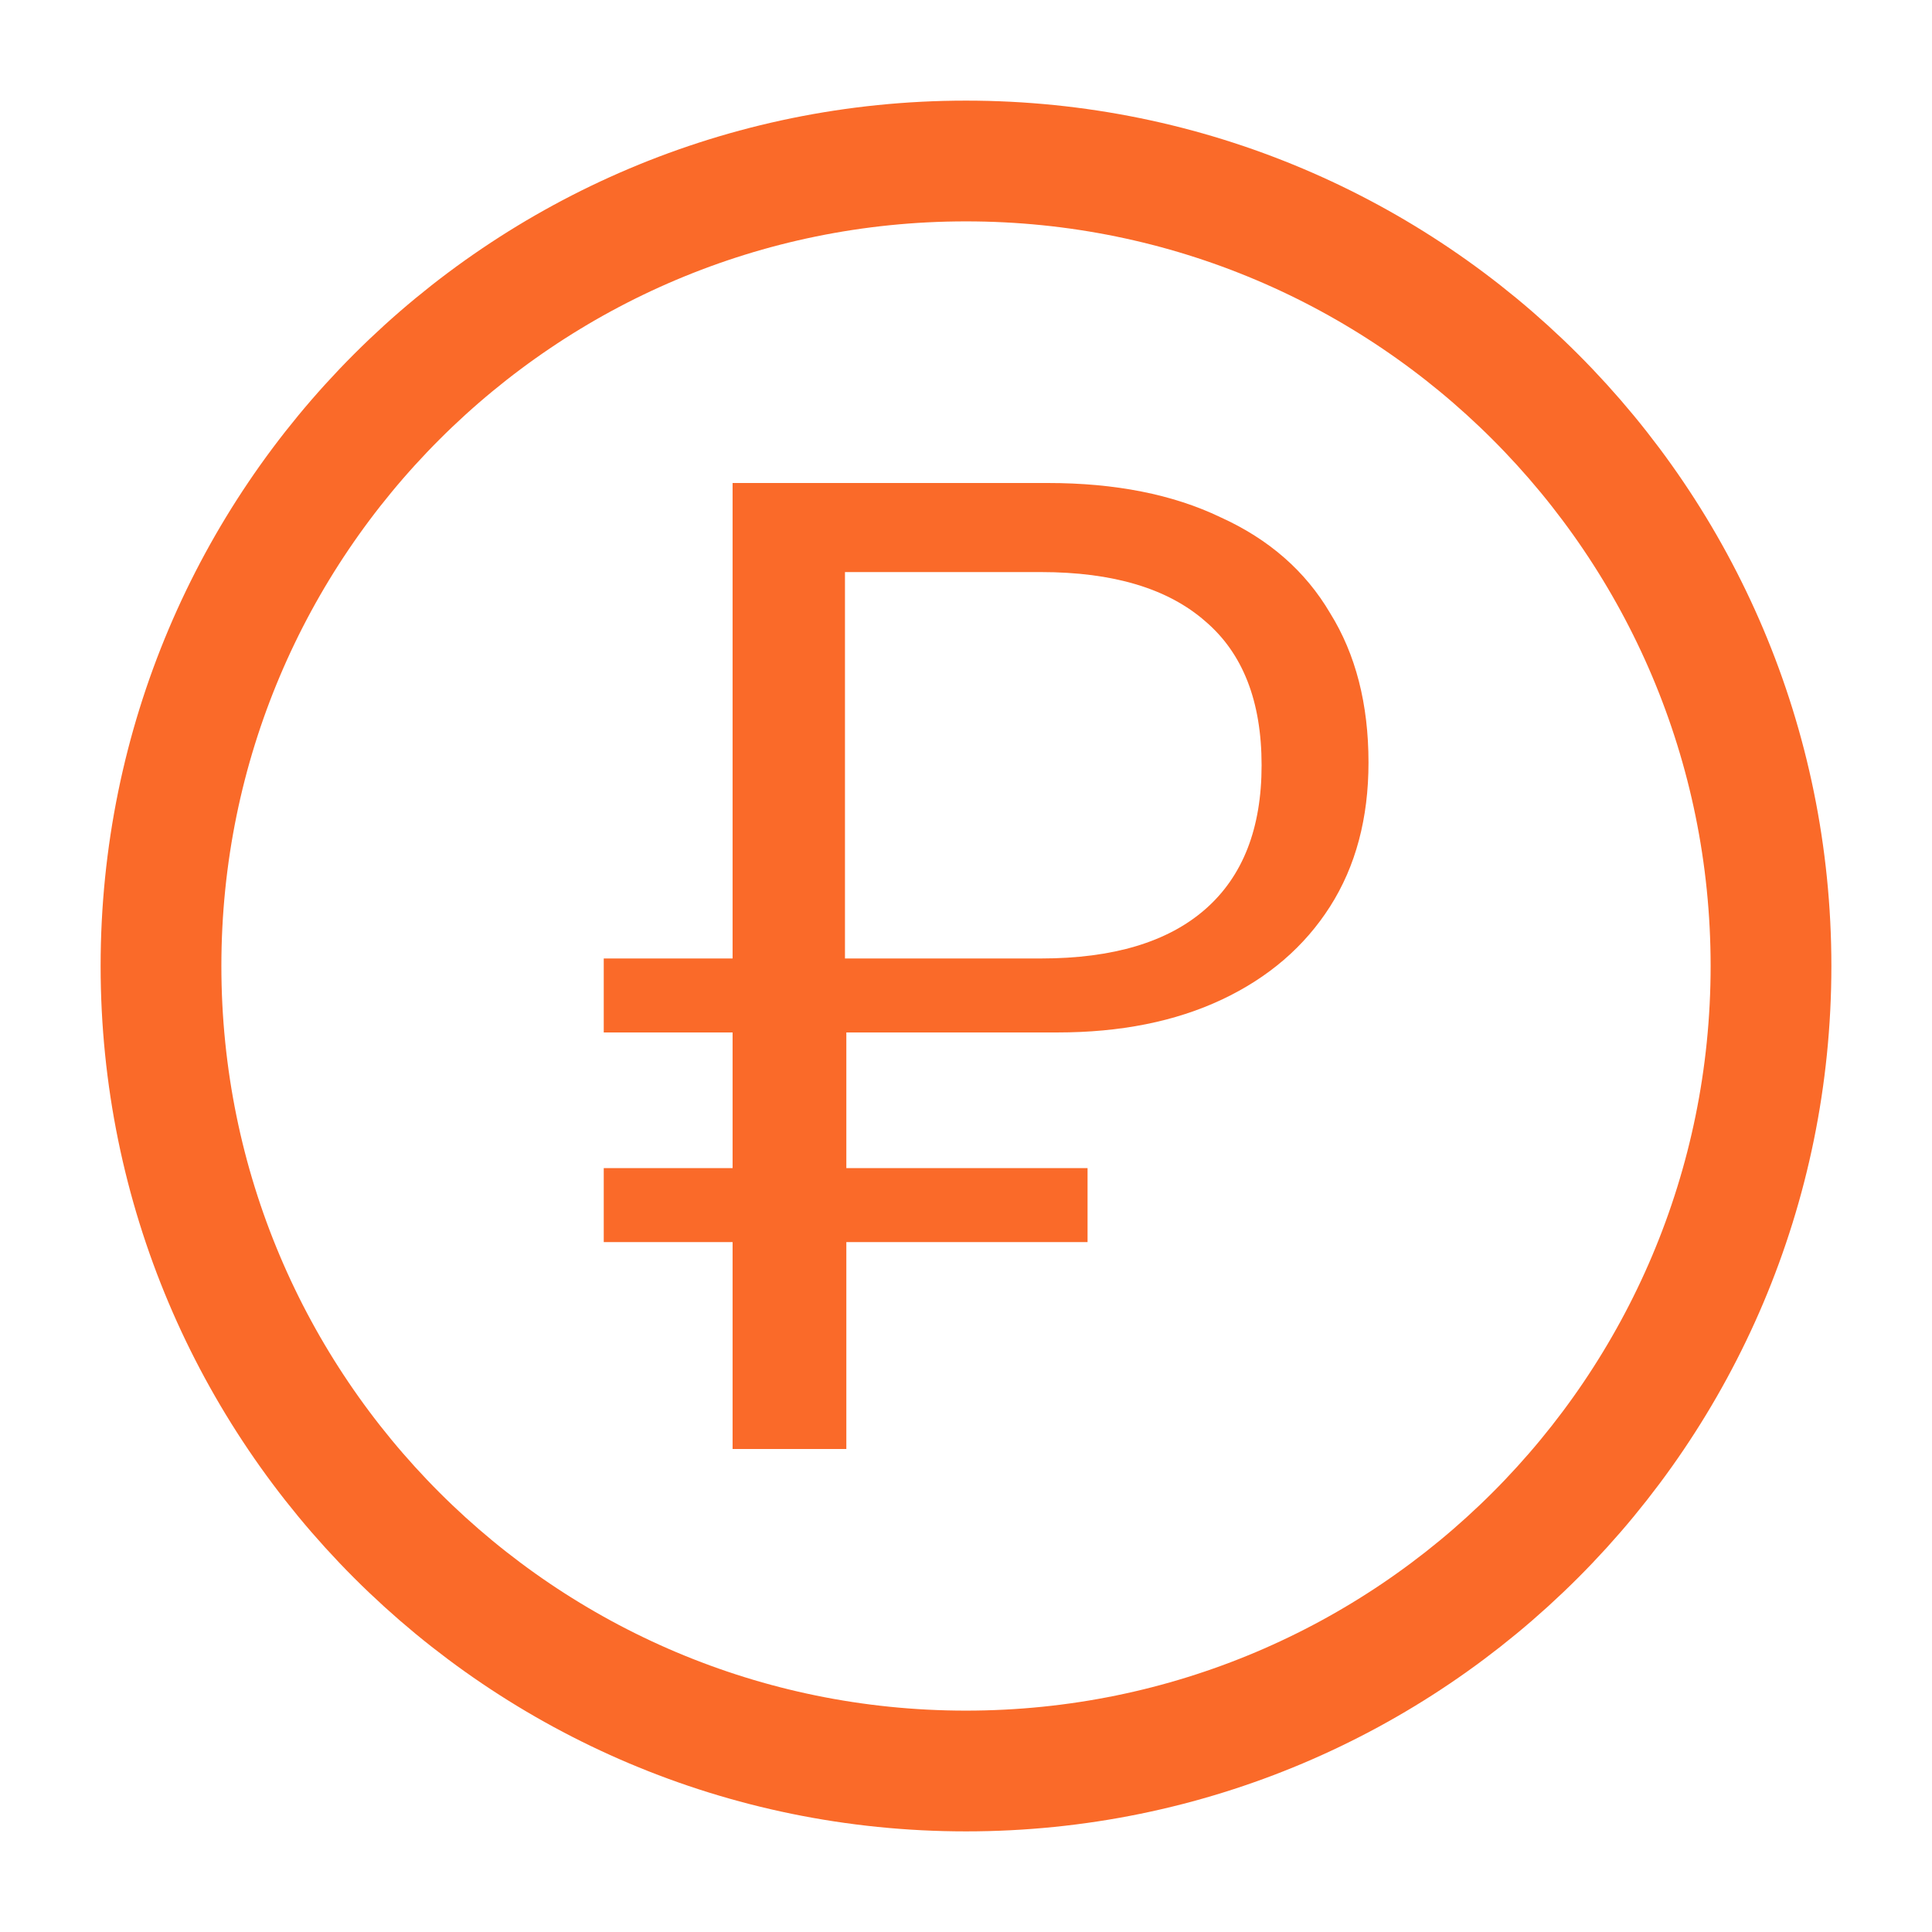 <?xml version="1.0" encoding="UTF-8"?> <svg xmlns="http://www.w3.org/2000/svg" width="48" height="48" viewBox="0 0 48 48" fill="none"> <path d="M18.201 36V30.86H15V29.021H18.201V25.651H15V23.813H18.201V12H26.032C27.712 12 29.142 12.284 30.323 12.851C31.526 13.396 32.434 14.19 33.047 15.234C33.682 16.255 34 17.492 34 18.945C34 20.329 33.682 21.521 33.047 22.519C32.411 23.518 31.514 24.289 30.357 24.834C29.199 25.379 27.837 25.651 26.271 25.651H21.027V29.021H27.02V30.86H21.027V36H18.201ZM20.993 23.813H25.862C27.655 23.813 29.017 23.404 29.948 22.587C30.879 21.77 31.344 20.579 31.344 19.013C31.344 17.424 30.879 16.233 29.948 15.438C29.017 14.621 27.655 14.213 25.862 14.213H20.993V23.813Z" fill="#FA6A29"></path> <path d="M24 44C35.046 44 44 35.046 44 24C44 12.954 35.046 4 24 4C12.954 4 4 12.954 4 24C4 35.046 12.954 44 24 44Z" stroke="#FA6A29" stroke-width="3" stroke-linecap="round" stroke-linejoin="round"></path> </svg> 